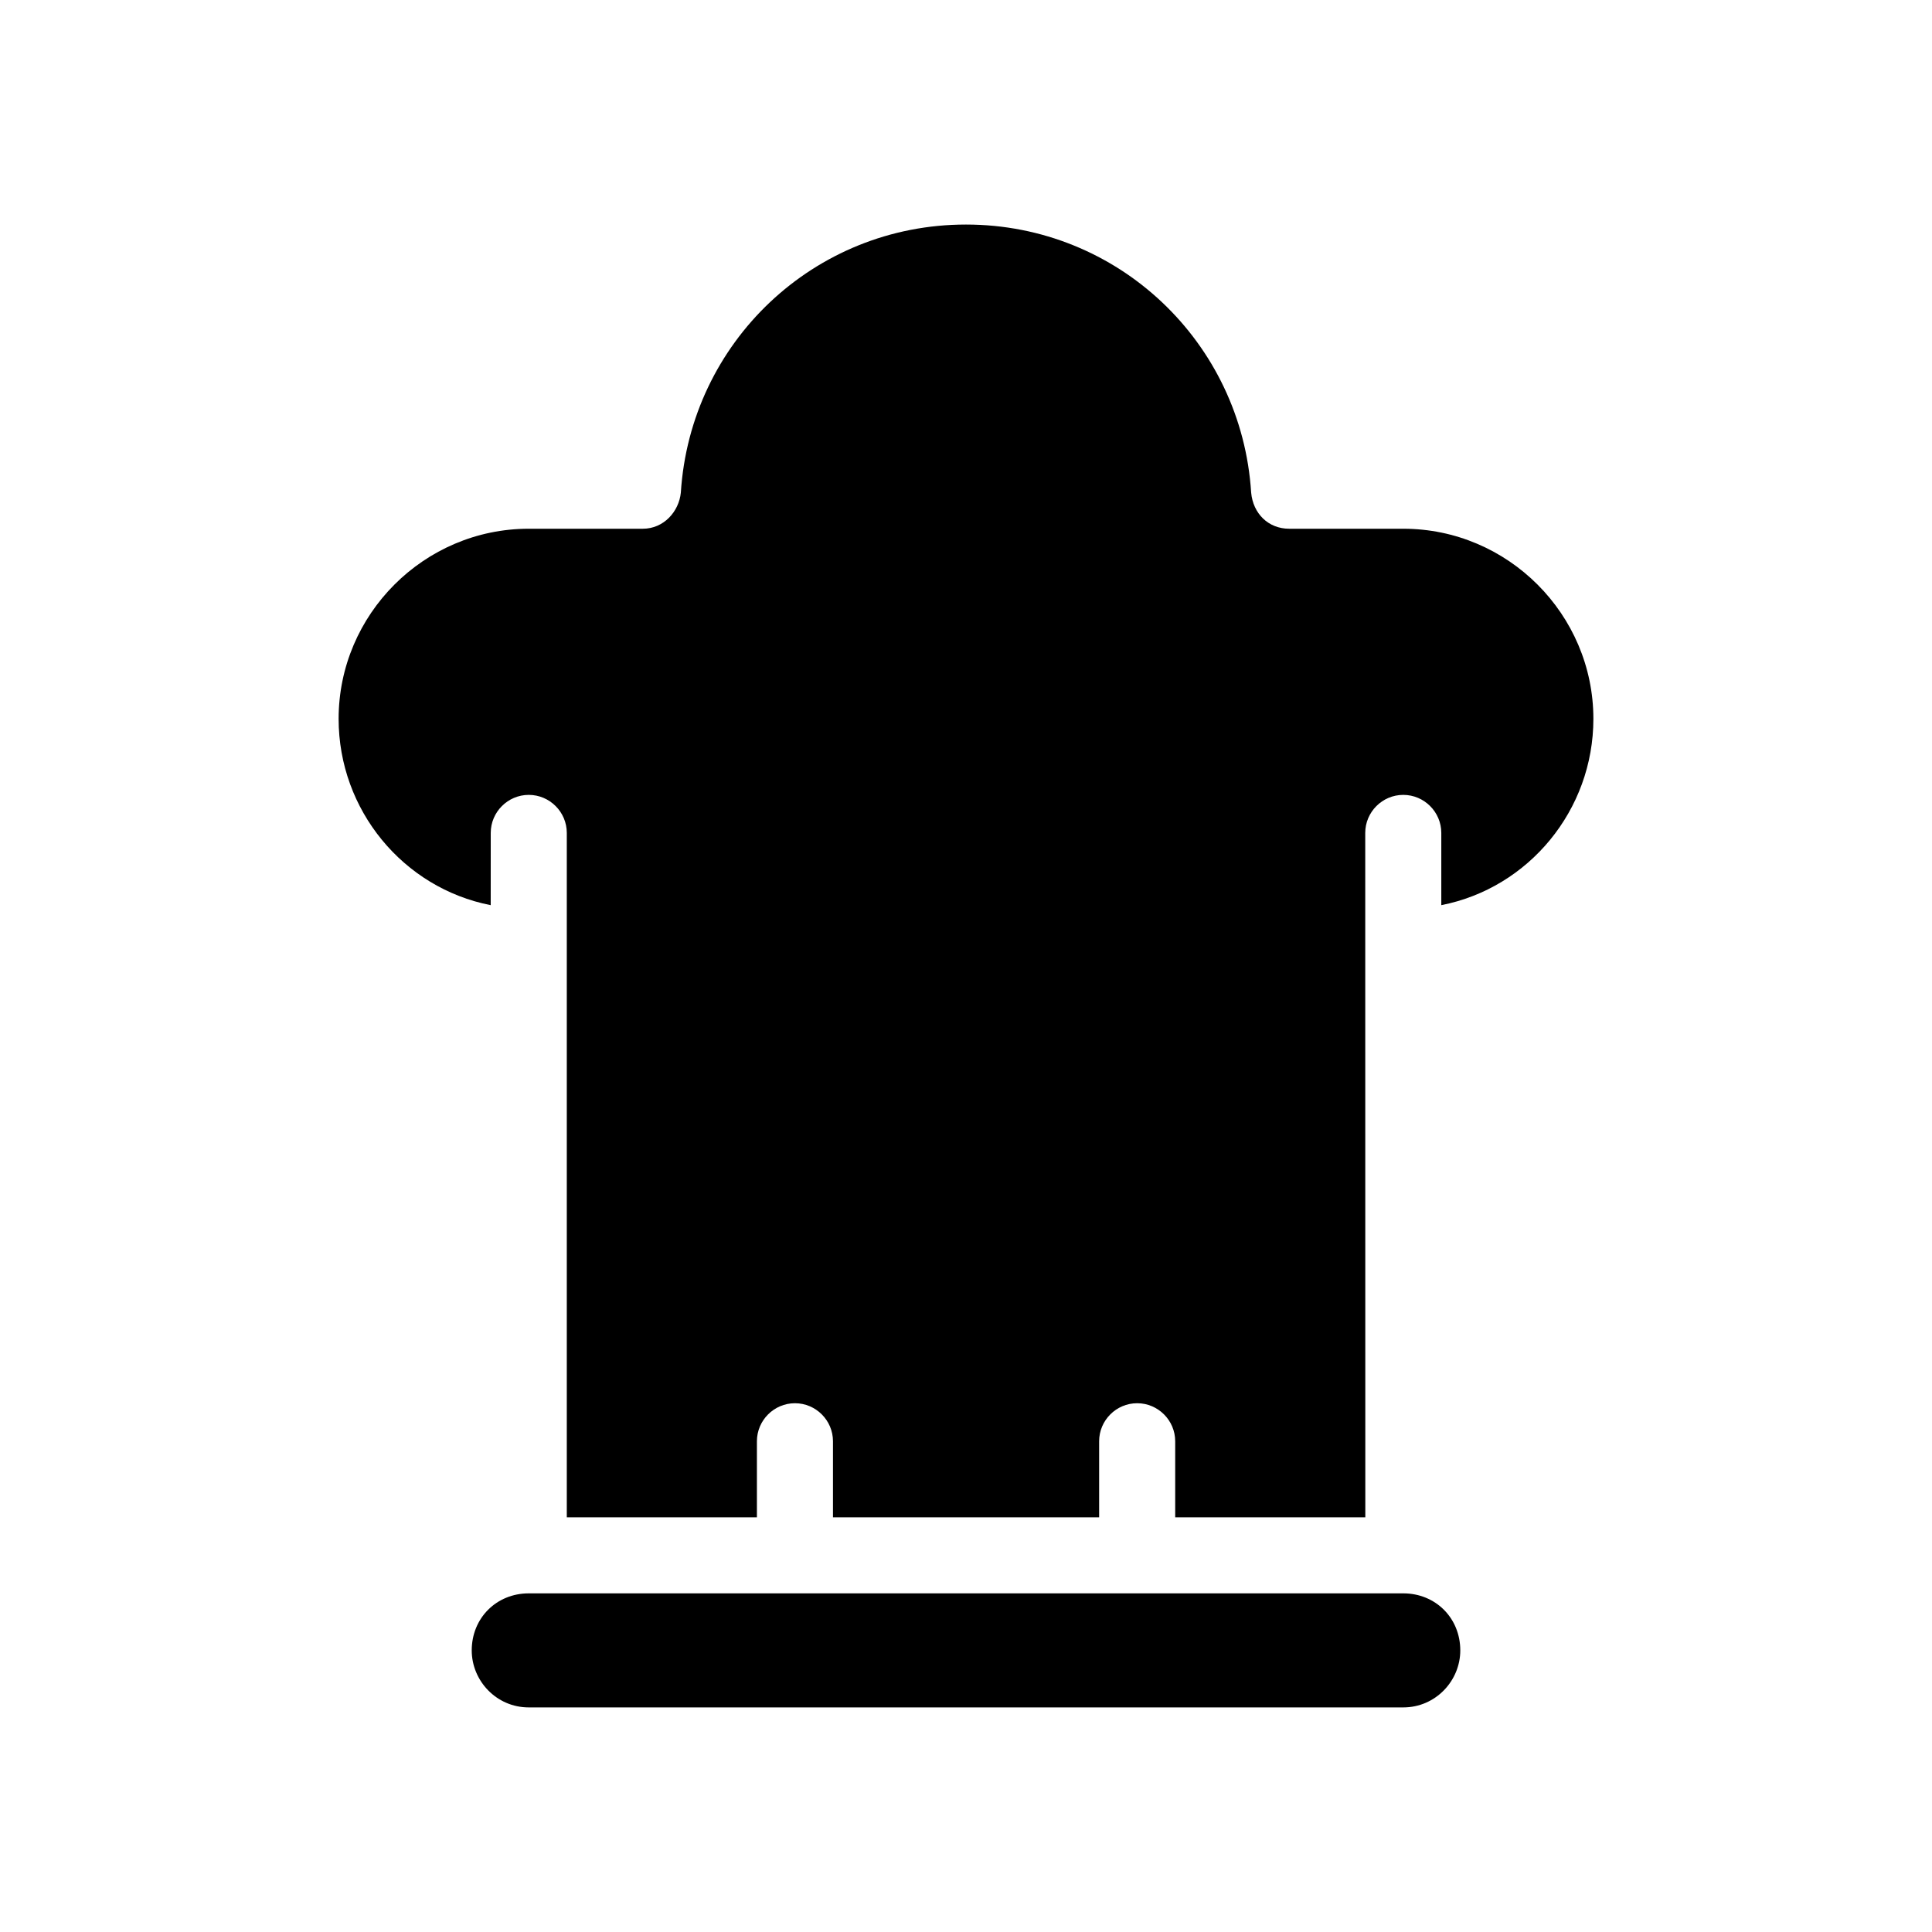 <?xml version="1.0" encoding="UTF-8"?>
<!-- Uploaded to: ICON Repo, www.svgrepo.com, Generator: ICON Repo Mixer Tools -->
<svg fill="#000000" width="800px" height="800px" version="1.1" viewBox="144 144 512 512" xmlns="http://www.w3.org/2000/svg">
 <path d="m530.99 581.37c0 8.062-6.551 15.113-15.113 15.113h-231.75c-8.566 0-15.113-7.055-15.113-15.113 0-8.566 6.551-15.113 15.113-15.113h231.75c8.566-0.004 15.113 6.547 15.113 15.113zm-15.113-297.25h-30.23c-5.543 0-9.574-4.031-10.078-9.574-2.519-39.801-35.266-71.039-75.57-71.039-40.305 0-73.051 31.234-75.57 71.039-0.504 5.039-4.535 9.574-10.078 9.574h-30.23c-27.711 0-50.383 22.672-50.383 50.383 0 24.184 17.129 44.84 40.305 49.375l0.008-19.148c0-5.543 4.535-10.078 10.078-10.078s10.078 4.535 10.078 10.078v181.37h50.383v-20.152c0-5.543 4.535-10.078 10.078-10.078 5.543 0 10.078 4.535 10.078 10.078v20.152h70.535v-20.152c0-5.543 4.535-10.078 10.078-10.078s10.078 4.535 10.078 10.078v20.152h50.383l-0.02-181.37c0-5.543 4.535-10.078 10.078-10.078s10.078 4.535 10.078 10.078v19.145c23.176-4.535 40.305-25.191 40.305-49.375-0.004-27.707-22.672-50.379-50.383-50.379z"/>
</svg>